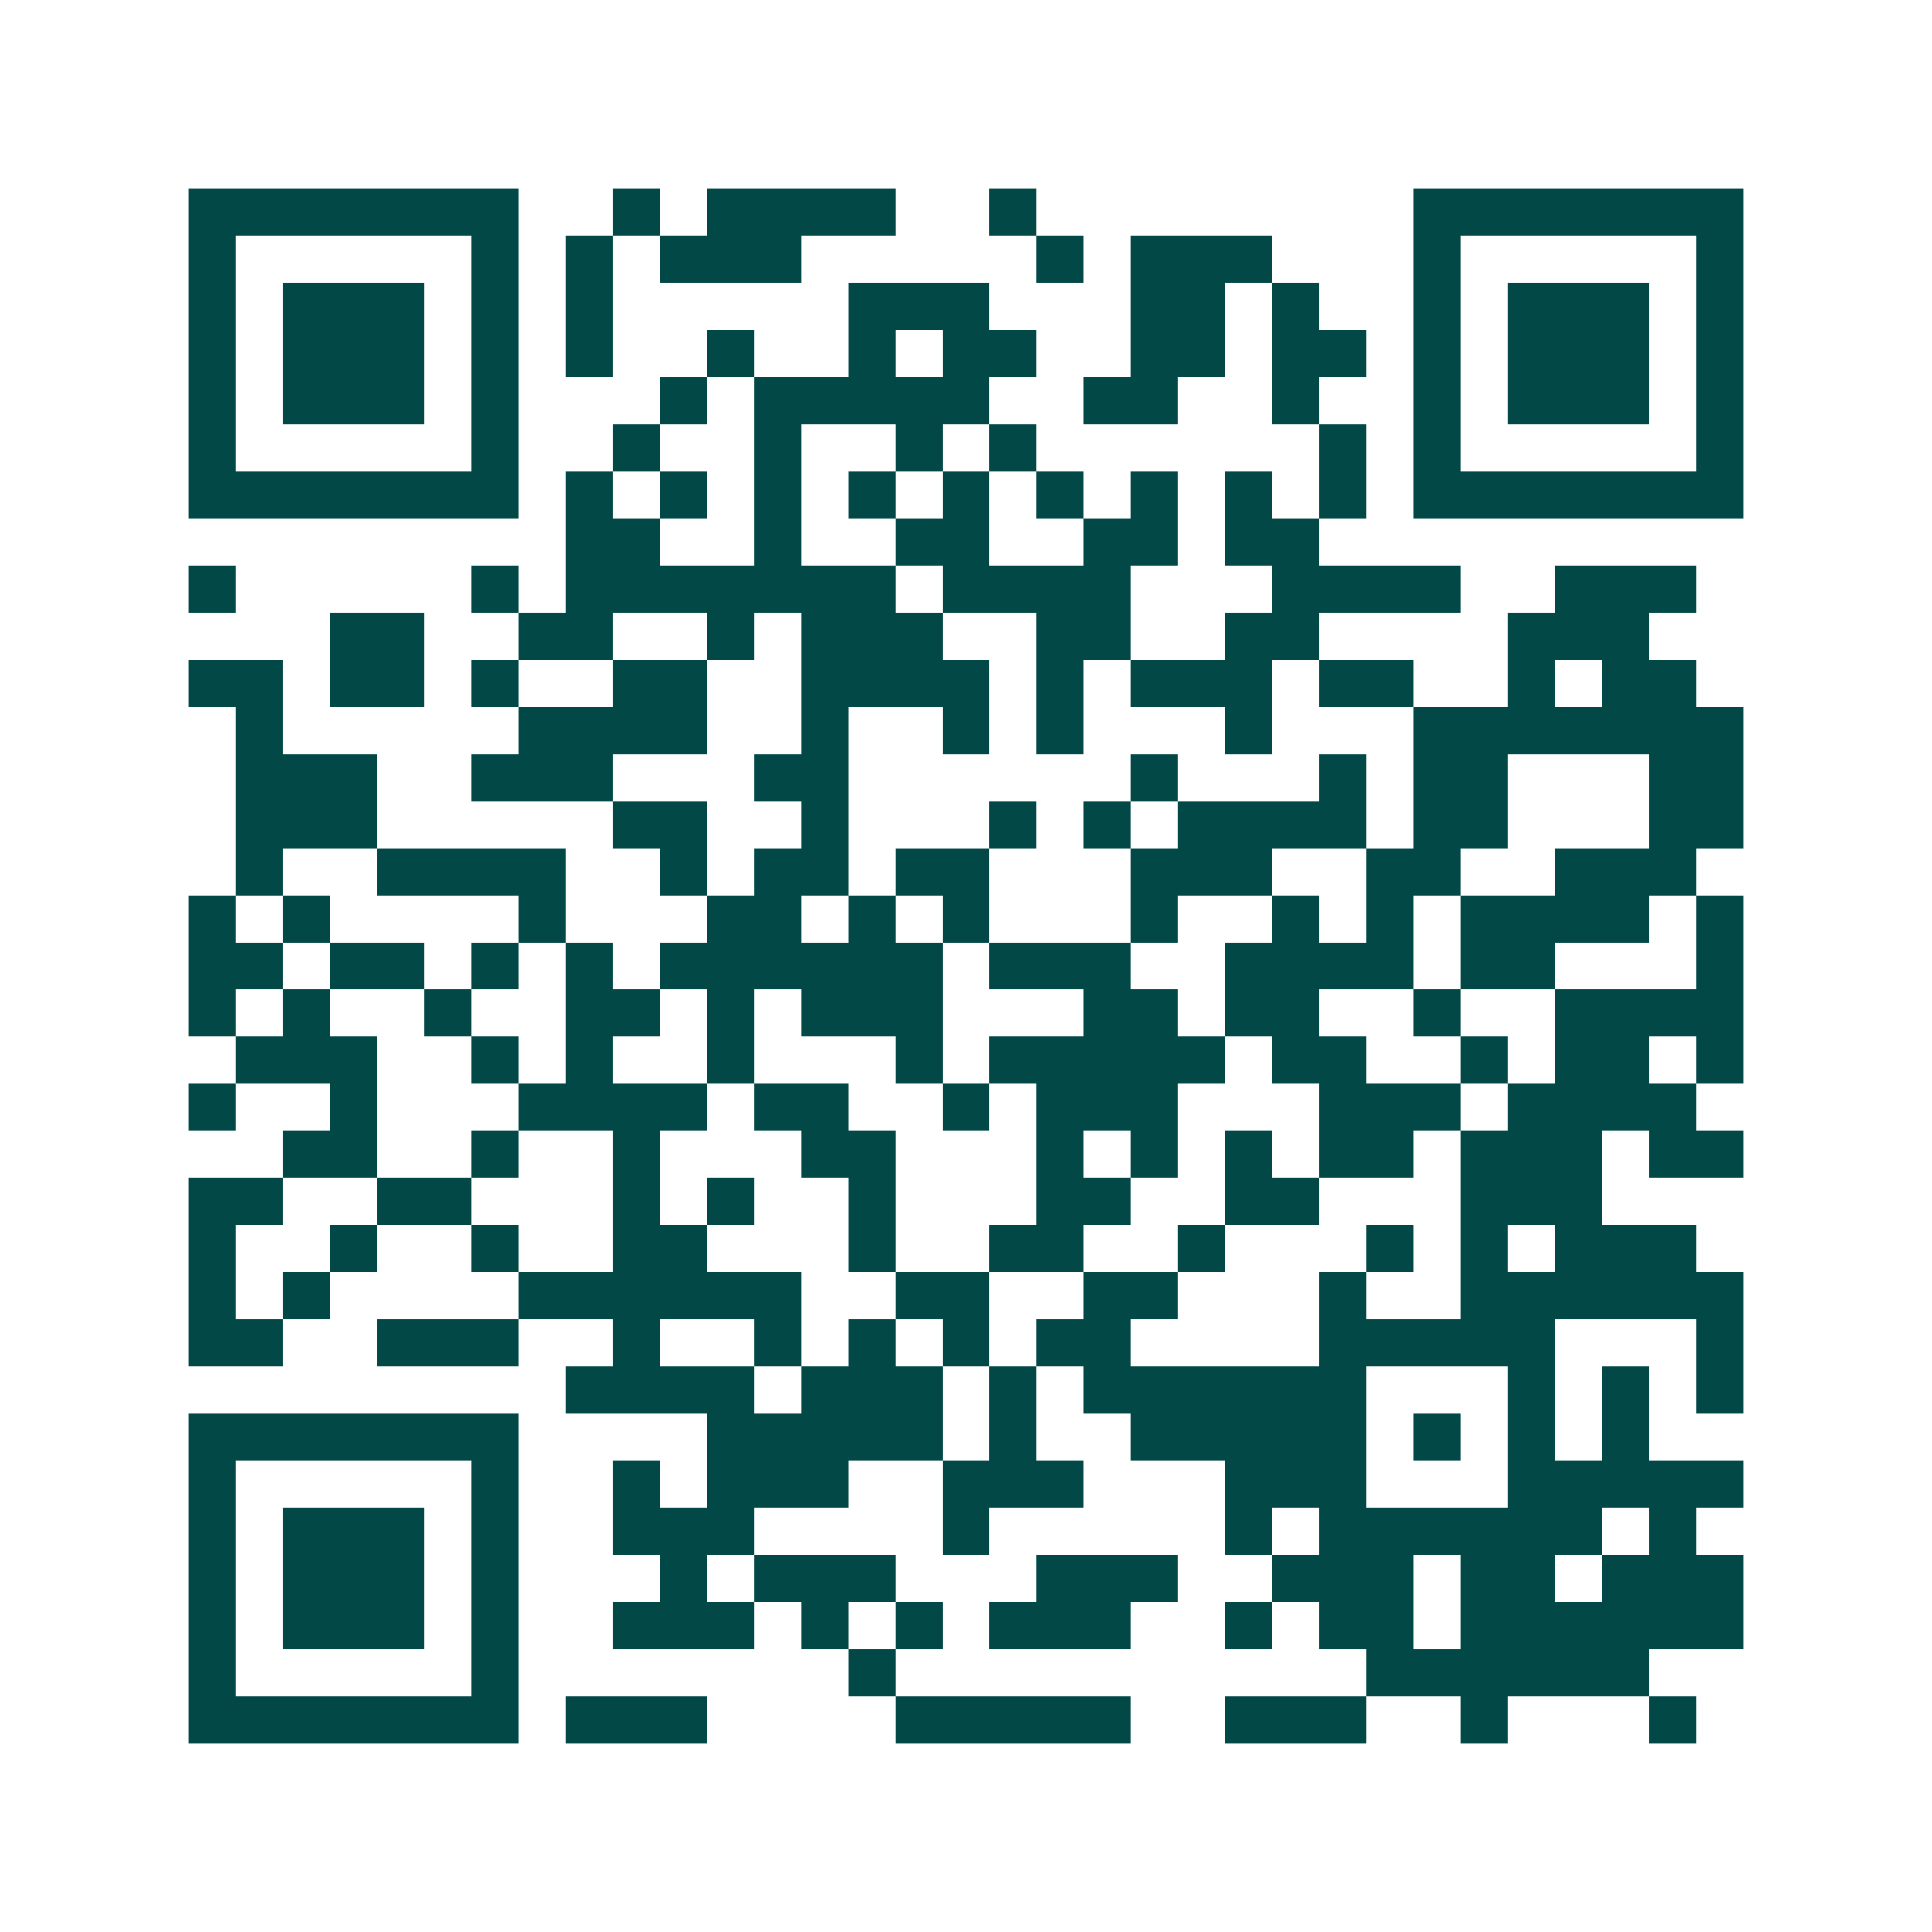 <svg xmlns="http://www.w3.org/2000/svg" width="200" height="200" viewBox="0 0 41 41" shape-rendering="crispEdges"><path fill="#ffffff" d="M0 0h41v41H0z"/><path stroke="#014847" d="M4 4.5h7m2 0h1m1 0h4m2 0h1m8 0h7M4 5.5h1m5 0h1m1 0h1m1 0h3m5 0h1m1 0h3m3 0h1m5 0h1M4 6.5h1m1 0h3m1 0h1m1 0h1m5 0h3m3 0h2m1 0h1m2 0h1m1 0h3m1 0h1M4 7.5h1m1 0h3m1 0h1m1 0h1m2 0h1m2 0h1m1 0h2m2 0h2m1 0h2m1 0h1m1 0h3m1 0h1M4 8.5h1m1 0h3m1 0h1m3 0h1m1 0h5m2 0h2m2 0h1m2 0h1m1 0h3m1 0h1M4 9.5h1m5 0h1m2 0h1m2 0h1m2 0h1m1 0h1m6 0h1m1 0h1m5 0h1M4 10.5h7m1 0h1m1 0h1m1 0h1m1 0h1m1 0h1m1 0h1m1 0h1m1 0h1m1 0h1m1 0h7M12 11.5h2m2 0h1m2 0h2m2 0h2m1 0h2M4 12.5h1m5 0h1m1 0h7m1 0h4m3 0h4m2 0h3M7 13.5h2m2 0h2m2 0h1m1 0h3m2 0h2m2 0h2m4 0h3M4 14.5h2m1 0h2m1 0h1m2 0h2m2 0h4m1 0h1m1 0h3m1 0h2m2 0h1m1 0h2M5 15.5h1m5 0h4m2 0h1m2 0h1m1 0h1m3 0h1m3 0h7M5 16.5h3m2 0h3m3 0h2m6 0h1m3 0h1m1 0h2m3 0h2M5 17.5h3m5 0h2m2 0h1m3 0h1m1 0h1m1 0h4m1 0h2m3 0h2M5 18.5h1m2 0h4m2 0h1m1 0h2m1 0h2m3 0h3m2 0h2m2 0h3M4 19.5h1m1 0h1m4 0h1m3 0h2m1 0h1m1 0h1m3 0h1m2 0h1m1 0h1m1 0h4m1 0h1M4 20.5h2m1 0h2m1 0h1m1 0h1m1 0h6m1 0h3m2 0h4m1 0h2m3 0h1M4 21.5h1m1 0h1m2 0h1m2 0h2m1 0h1m1 0h3m3 0h2m1 0h2m2 0h1m2 0h4M5 22.5h3m2 0h1m1 0h1m2 0h1m3 0h1m1 0h5m1 0h2m2 0h1m1 0h2m1 0h1M4 23.5h1m2 0h1m3 0h4m1 0h2m2 0h1m1 0h3m3 0h3m1 0h4M6 24.5h2m2 0h1m2 0h1m3 0h2m3 0h1m1 0h1m1 0h1m1 0h2m1 0h3m1 0h2M4 25.5h2m2 0h2m3 0h1m1 0h1m2 0h1m3 0h2m2 0h2m3 0h3M4 26.5h1m2 0h1m2 0h1m2 0h2m3 0h1m2 0h2m2 0h1m3 0h1m1 0h1m1 0h3M4 27.5h1m1 0h1m4 0h6m2 0h2m2 0h2m3 0h1m2 0h6M4 28.5h2m2 0h3m2 0h1m2 0h1m1 0h1m1 0h1m1 0h2m4 0h5m3 0h1M12 29.5h4m1 0h3m1 0h1m1 0h6m3 0h1m1 0h1m1 0h1M4 30.5h7m4 0h5m1 0h1m2 0h5m1 0h1m1 0h1m1 0h1M4 31.5h1m5 0h1m2 0h1m1 0h3m2 0h3m3 0h3m3 0h5M4 32.5h1m1 0h3m1 0h1m2 0h3m4 0h1m5 0h1m1 0h6m1 0h1M4 33.5h1m1 0h3m1 0h1m3 0h1m1 0h3m3 0h3m2 0h3m1 0h2m1 0h3M4 34.5h1m1 0h3m1 0h1m2 0h3m1 0h1m1 0h1m1 0h3m2 0h1m1 0h2m1 0h6M4 35.5h1m5 0h1m7 0h1m10 0h6M4 36.5h7m1 0h3m4 0h5m2 0h3m2 0h1m3 0h1"/></svg>

